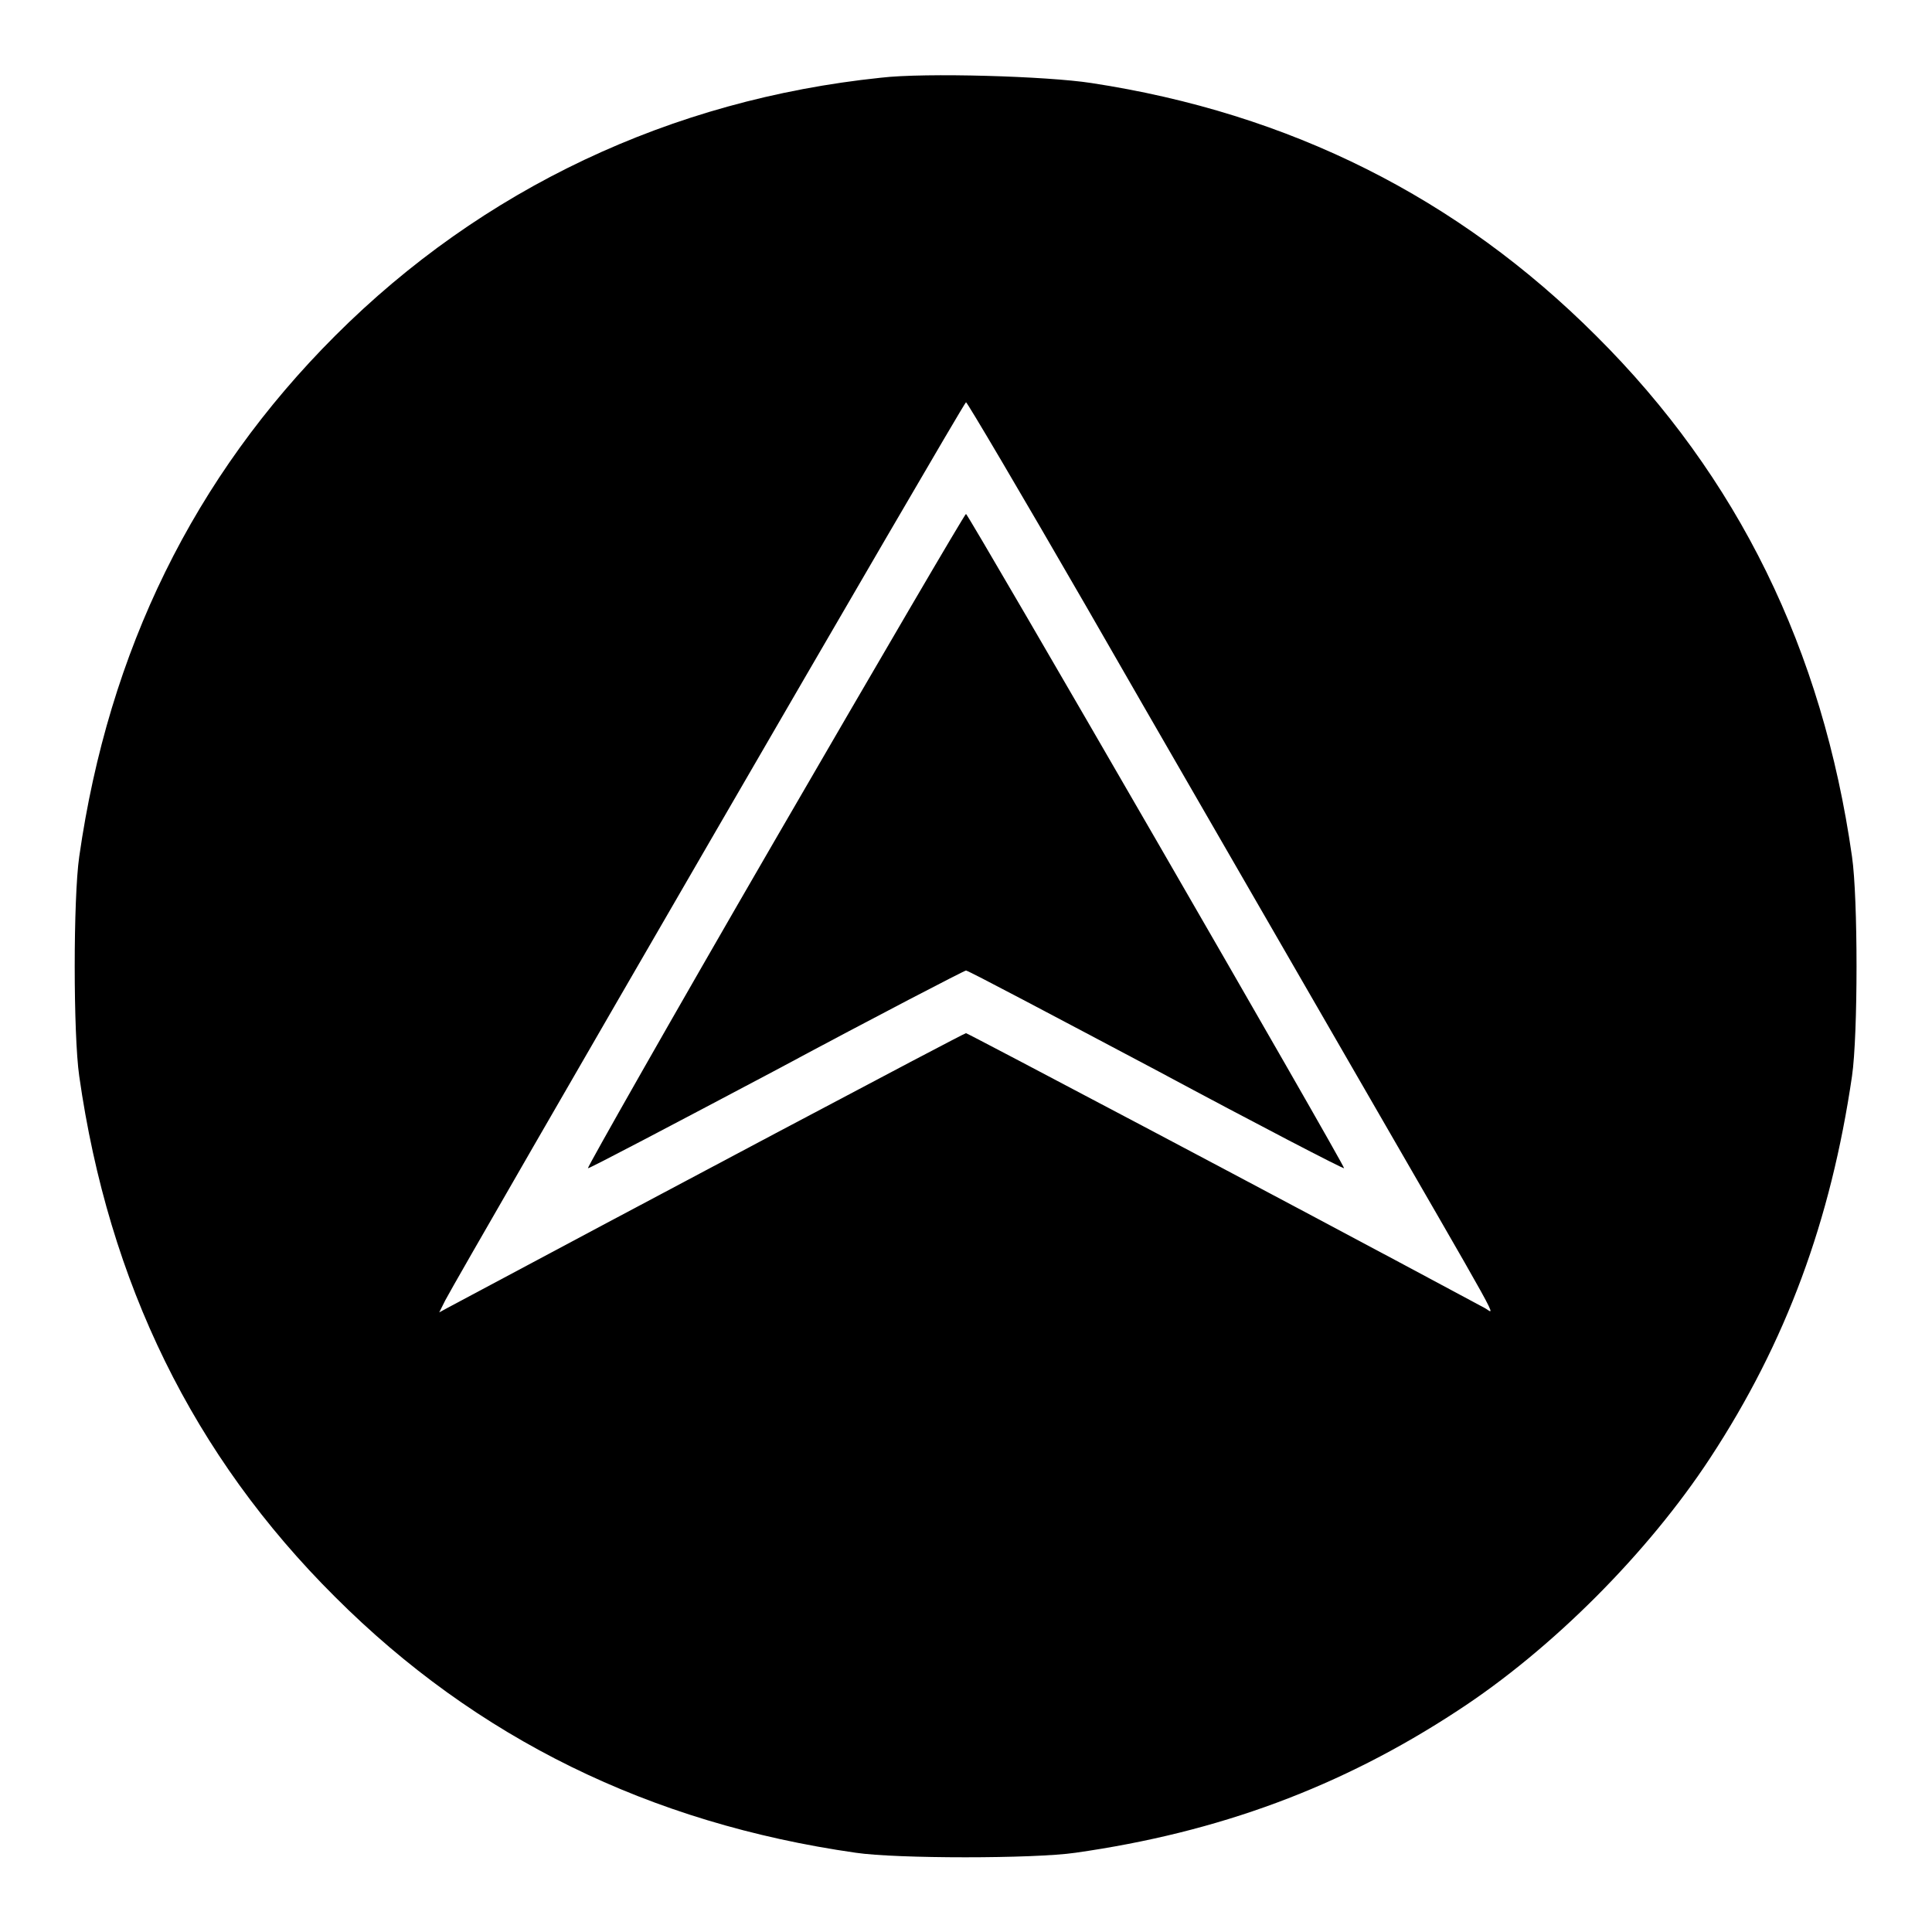 <?xml version="1.0" encoding="utf-8"?>
<!-- Svg Vector Icons : http://www.onlinewebfonts.com/icon -->
<!DOCTYPE svg PUBLIC "-//W3C//DTD SVG 1.1//EN" "http://www.w3.org/Graphics/SVG/1.1/DTD/svg11.dtd">
<svg version="1.1" xmlns="http://www.w3.org/2000/svg" xmlns:xlink="http://www.w3.org/1999/xlink" x="0px" y="0px" viewBox="0 0 256 256" enable-background="new 0 0 256 256" xml:space="preserve">
<g><g><g><path fill="#000000" d="M116.7,10.3C88.9,13.2,63.9,25,44.4,44.5c-18.7,18.7-30,41.7-33.9,69c-0.8,5.5-0.8,23.6,0,29.1c3.9,27.4,15.1,50.3,33.9,69c18.7,18.7,41.7,30,69,33.9c5.4,0.8,23.6,0.8,29.1,0c19-2.7,35.2-8.7,50.6-18.8c12.6-8.2,25.3-21,33.5-33.5c10.1-15.4,16-31.5,18.8-50.6c0.8-5.5,0.8-23.6,0-29.1c-3.9-27.4-15.1-50.3-33.9-69c-18.3-18.3-40.6-29.5-66.9-33.5C138.8,10.1,122.6,9.6,116.7,10.3z M143.9,80.3c8.6,15,24,41.6,34.2,59.3c22.1,38.3,20,34.4,18.6,33.7c-26.8-14.4-68.5-36.4-68.7-36.4c-0.3,0-44.2,23.3-68.7,36.4l-1.1,0.6l0.8-1.6c2.2-4.2,68.7-119,69-119C128.1,53.2,135.3,65.4,143.9,80.3z"/><path fill="#000000" d="M102.7,111.3c-13.8,23.8-24.9,43.4-24.8,43.5c0.1,0.1,11.3-5.8,24.9-13c13.6-7.3,25-13.2,25.2-13.2c0.3,0,11.6,6,25.2,13.2c13.6,7.3,24.8,13.1,24.9,13c0.2-0.2-49.8-86.7-50.1-86.7C127.9,68,116.5,87.5,102.7,111.3z"/></g></g></g>
</svg>